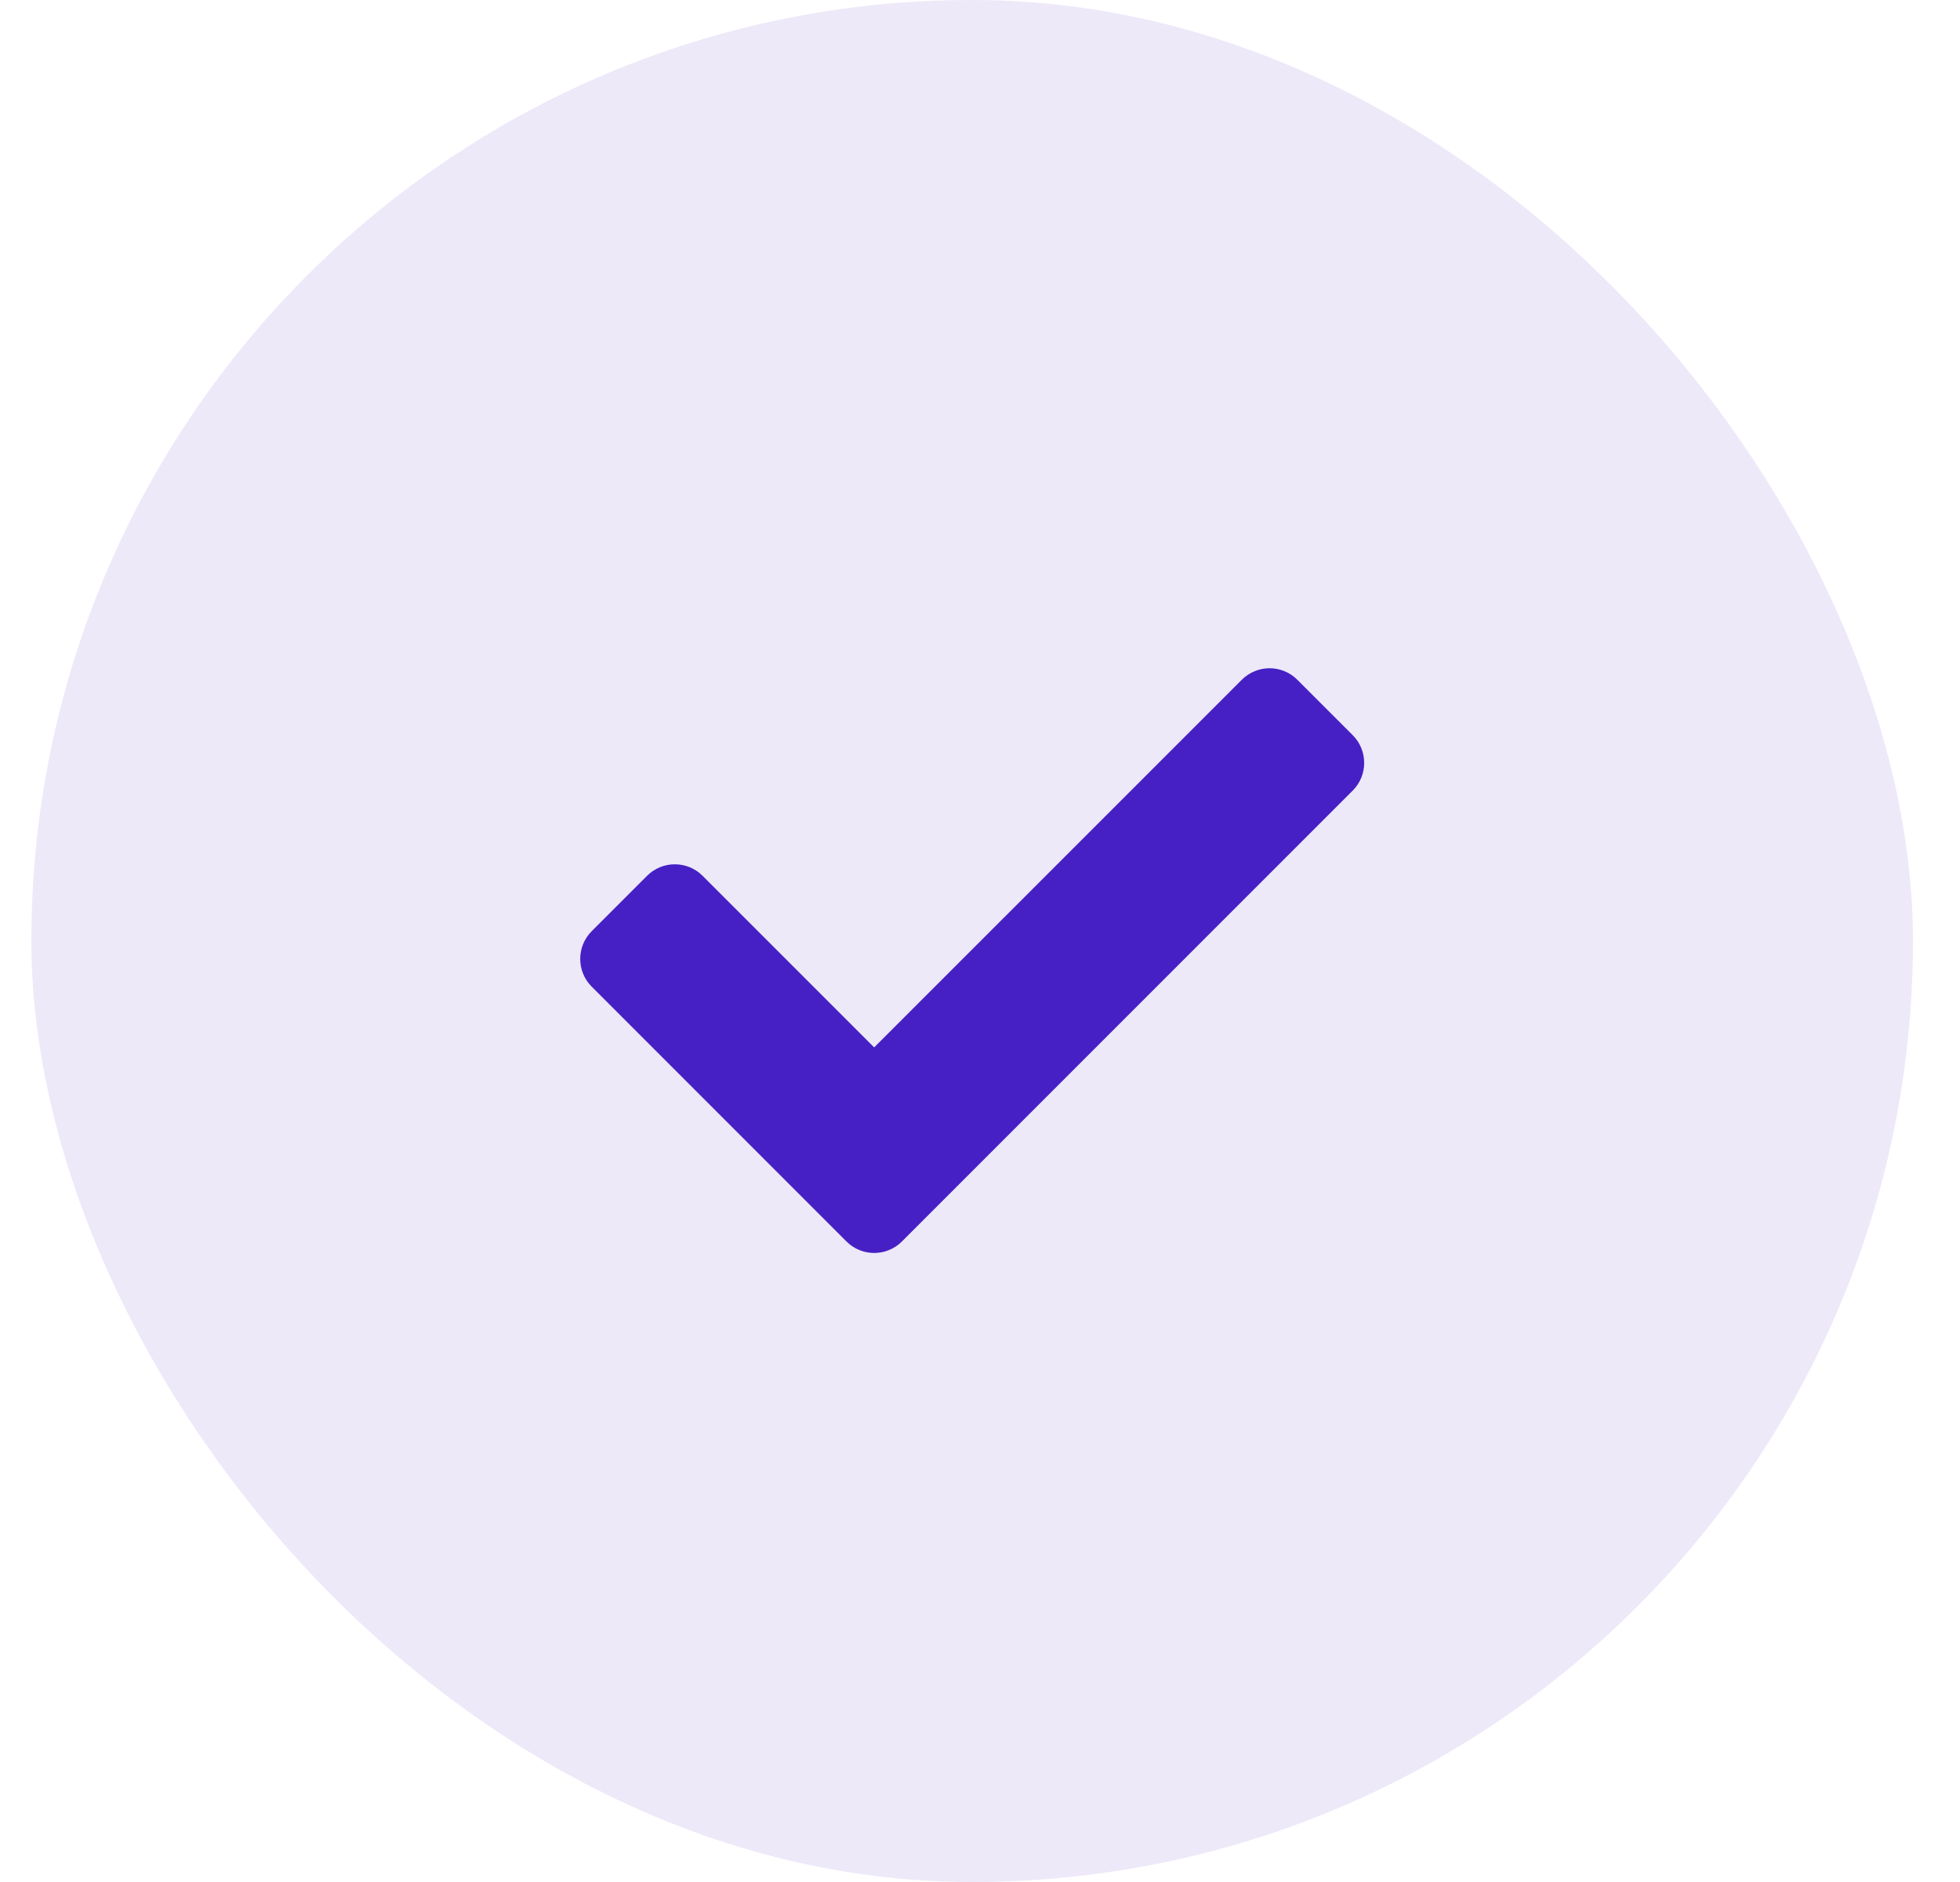 <svg width="25" height="24" viewBox="0 0 25 24" fill="none" xmlns="http://www.w3.org/2000/svg">
<g clip-path="url(#clip0_764_1619)">
<g clip-path="url(#clip1_764_1619)">
<rect opacity="0.1" x="0.4" width="24" height="24" rx="12" fill="#4620C5"/>
</g>
<path d="M11.504 15.832L17.254 10.082C17.449 9.887 17.449 9.57 17.254 9.375L16.547 8.668C16.352 8.473 16.035 8.473 15.84 8.668L11.15 13.357L8.961 11.168C8.766 10.973 8.449 10.973 8.254 11.168L7.547 11.875C7.352 12.07 7.352 12.387 7.547 12.582L10.797 15.832C10.992 16.027 11.309 16.027 11.504 15.832Z" fill="#4620C5"/>
</g>
<defs>
<clipPath id="clip0_764_1619">
<rect width="24" height="24" fill="white" transform="translate(0.4)"/>
</clipPath>
<clipPath id="clip1_764_1619">
<rect width="24" height="24" fill="white" transform="translate(0.4)"/>
</clipPath>
</defs>
</svg>

